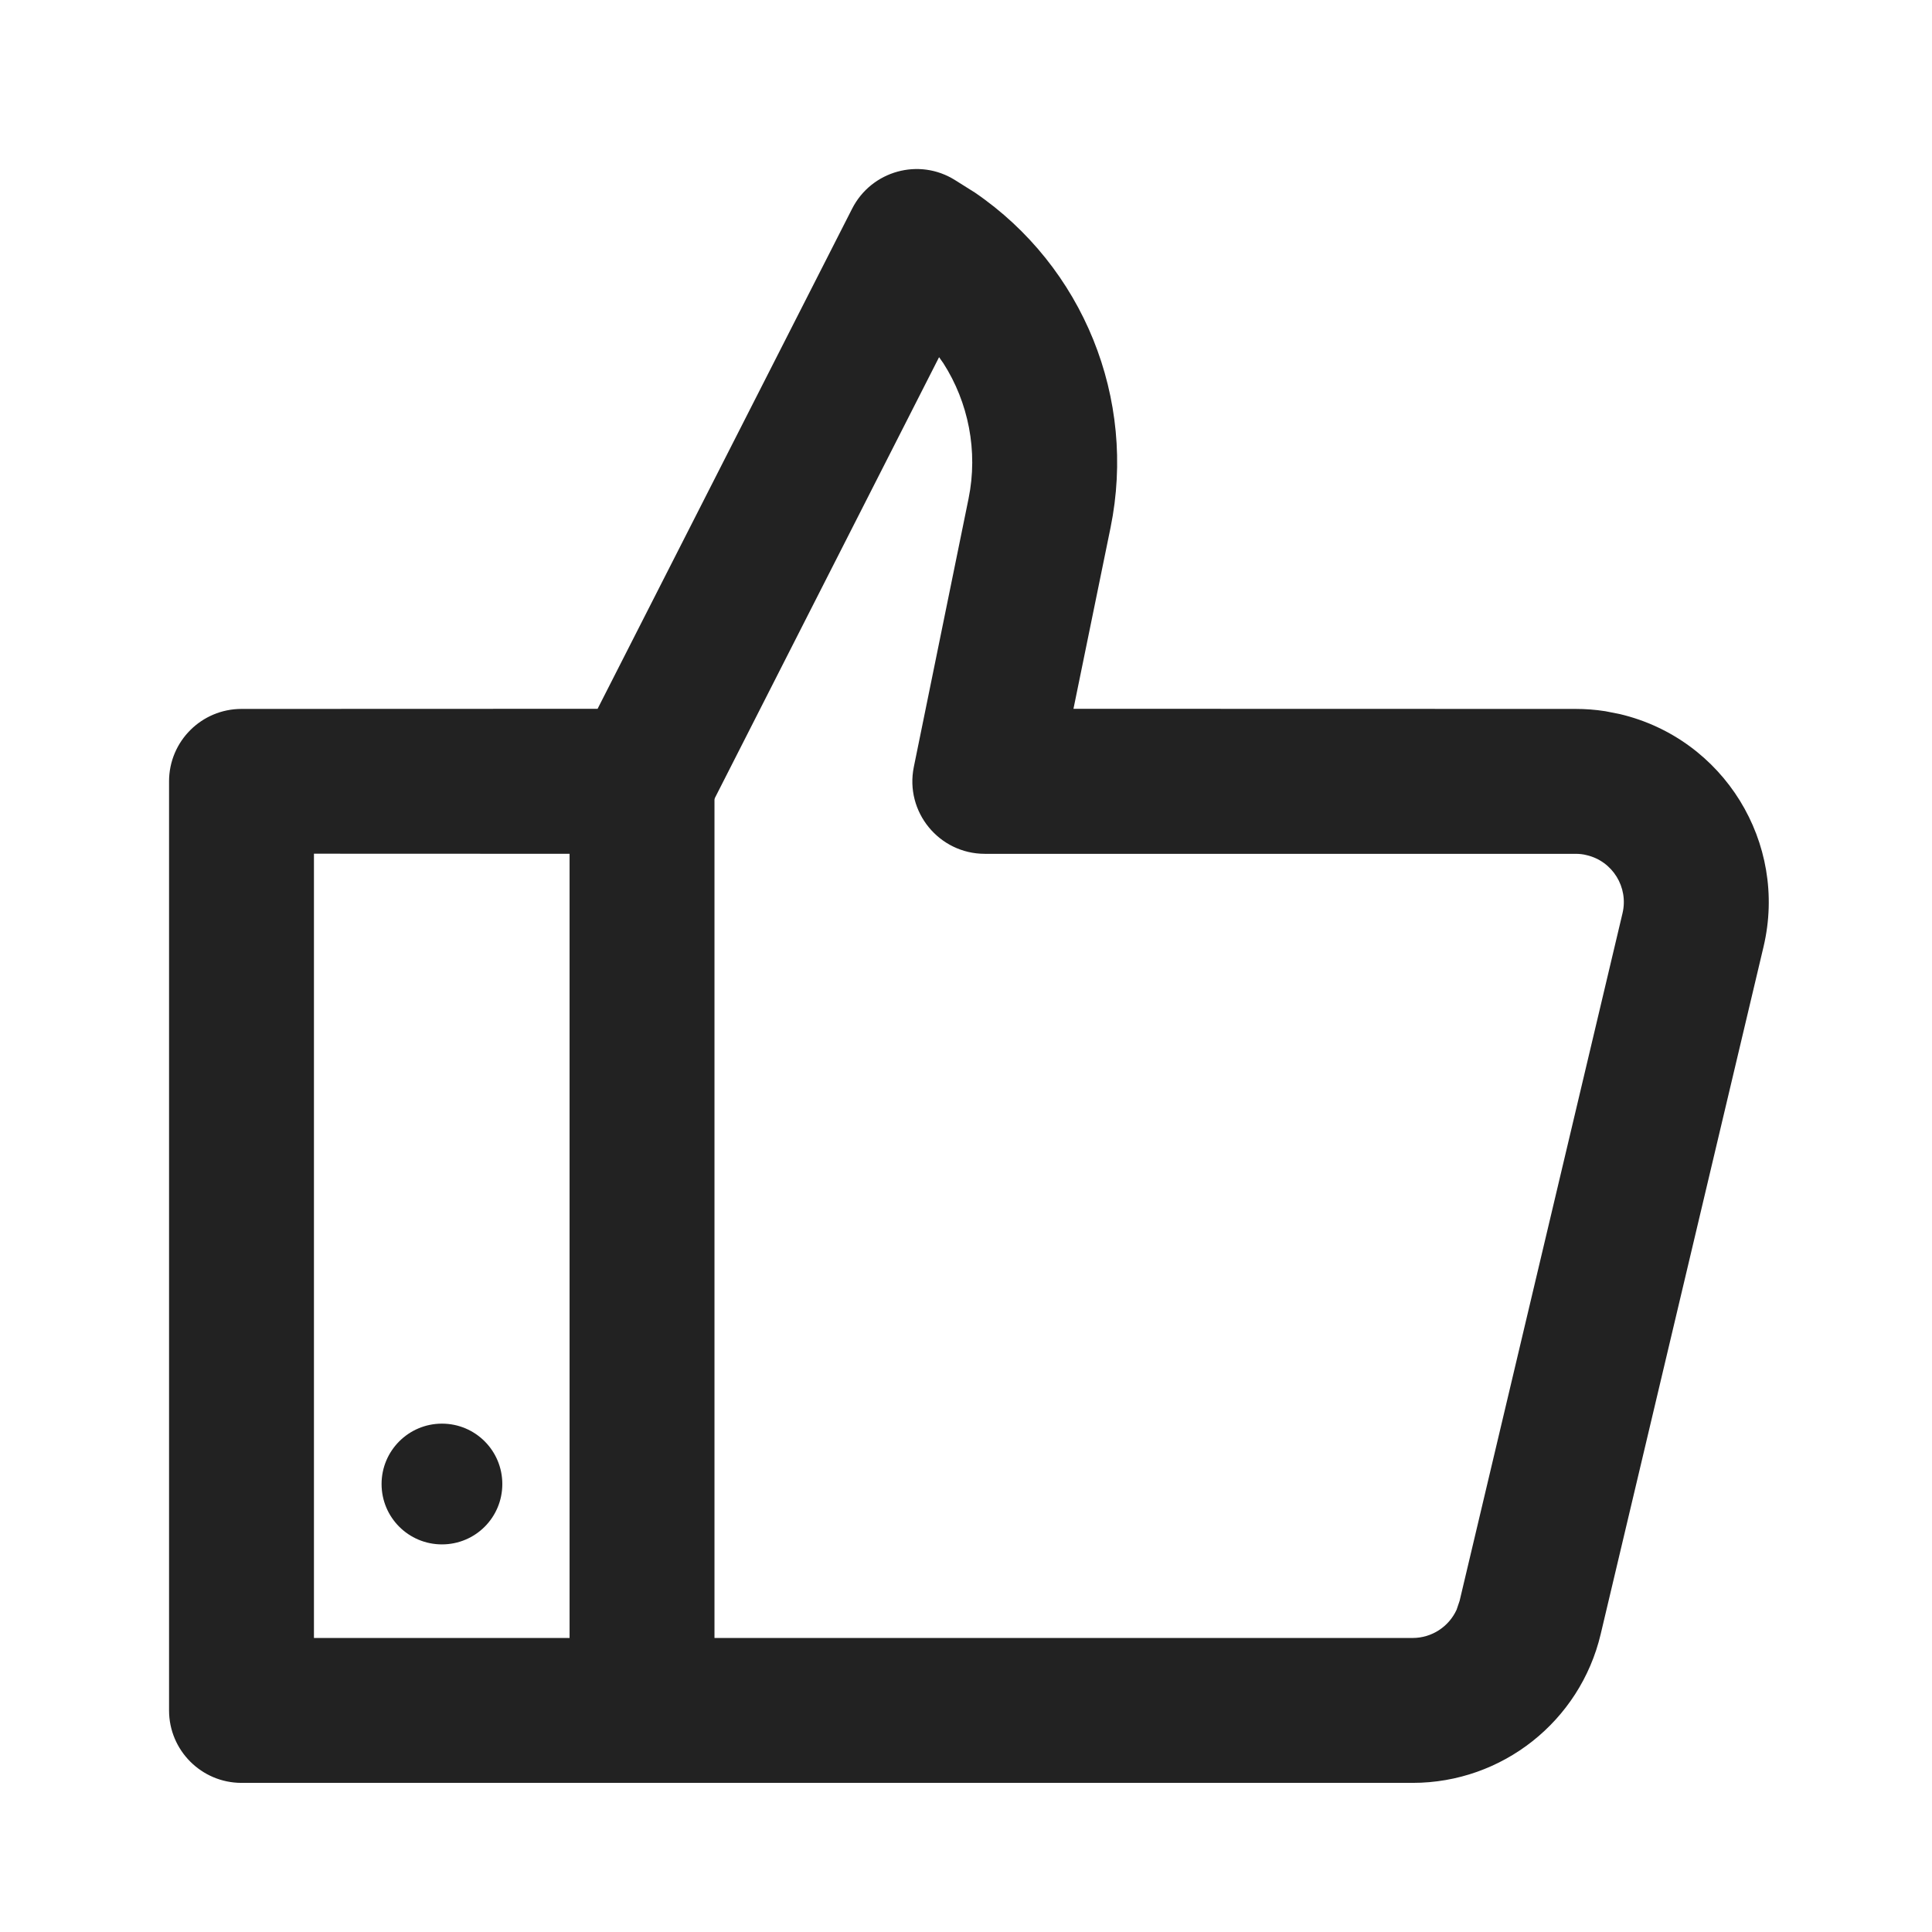 <?xml version="1.0" encoding="UTF-8"?>
<svg width="16px" height="16px" viewBox="0 0 16 16" version="1.1" xmlns="http://www.w3.org/2000/svg" xmlns:xlink="http://www.w3.org/1999/xlink">
    <title>icon_best</title>
    <defs>
        <rect id="path-1" x="0" y="0" width="16" height="16"></rect>
    </defs>
    <g id="HD-商家页新增deals引流功能_240417" stroke="none" stroke-width="1" fill="none" fill-rule="evenodd">
        <g id="icon_best">
            <mask id="mask-2" fill="white">
                <use xlink:href="#path-1"></use>
            </mask>
            <g id="矩形备份-9"></g>
            <path d="M7.057,1.728 L4.949,5.87 L2,5.871 C1.669,5.871 1.4,6.139 1.4,6.471 L1.4,14.165 C1.4,14.496 1.669,14.765 2,14.765 L11.699,14.765 C12.44,14.765 13.085,14.255 13.256,13.534 L14.605,7.84 C14.808,6.98 14.276,6.118 13.416,5.914 L13.295,5.89 C13.213,5.877 13.13,5.871 13.048,5.871 L8.89,5.87 L9.197,4.37 C9.415,3.302 8.971,2.208 8.074,1.595 L7.91,1.492 C7.612,1.304 7.217,1.414 7.057,1.728 Z M7.777,2.958 L7.813,3.009 C8.019,3.331 8.102,3.734 8.021,4.13 L7.568,6.351 C7.492,6.723 7.777,7.071 8.156,7.071 L13.048,7.071 C13.079,7.071 13.11,7.074 13.14,7.082 C13.355,7.132 13.488,7.348 13.437,7.563 L12.088,13.257 L12.063,13.331 C11.999,13.471 11.858,13.565 11.699,13.565 L2.6,13.565 L2.6,7.07 L5.317,7.071 C5.543,7.071 5.75,6.944 5.852,6.743 L7.777,2.958 Z" id="路径-13" fill="#222222" fill-rule="nonzero" mask="url(#mask-2)"></path>
            <polygon id="路径-14" fill="#222222" fill-rule="nonzero" mask="url(#mask-2)" points="5.917 6.471 5.917 14.165 4.717 14.165 4.717 6.471"></polygon>
            <path d="M3.66,12.79 C3.937,12.79 4.16,12.567 4.16,12.29 C4.16,12.014 3.937,11.79 3.66,11.79 C3.384,11.79 3.16,12.014 3.16,12.29 C3.16,12.567 3.384,12.79 3.66,12.79 Z" id="椭圆形" fill="#222222" mask="url(#mask-2)"></path>
        </g>
    </g>
</svg>